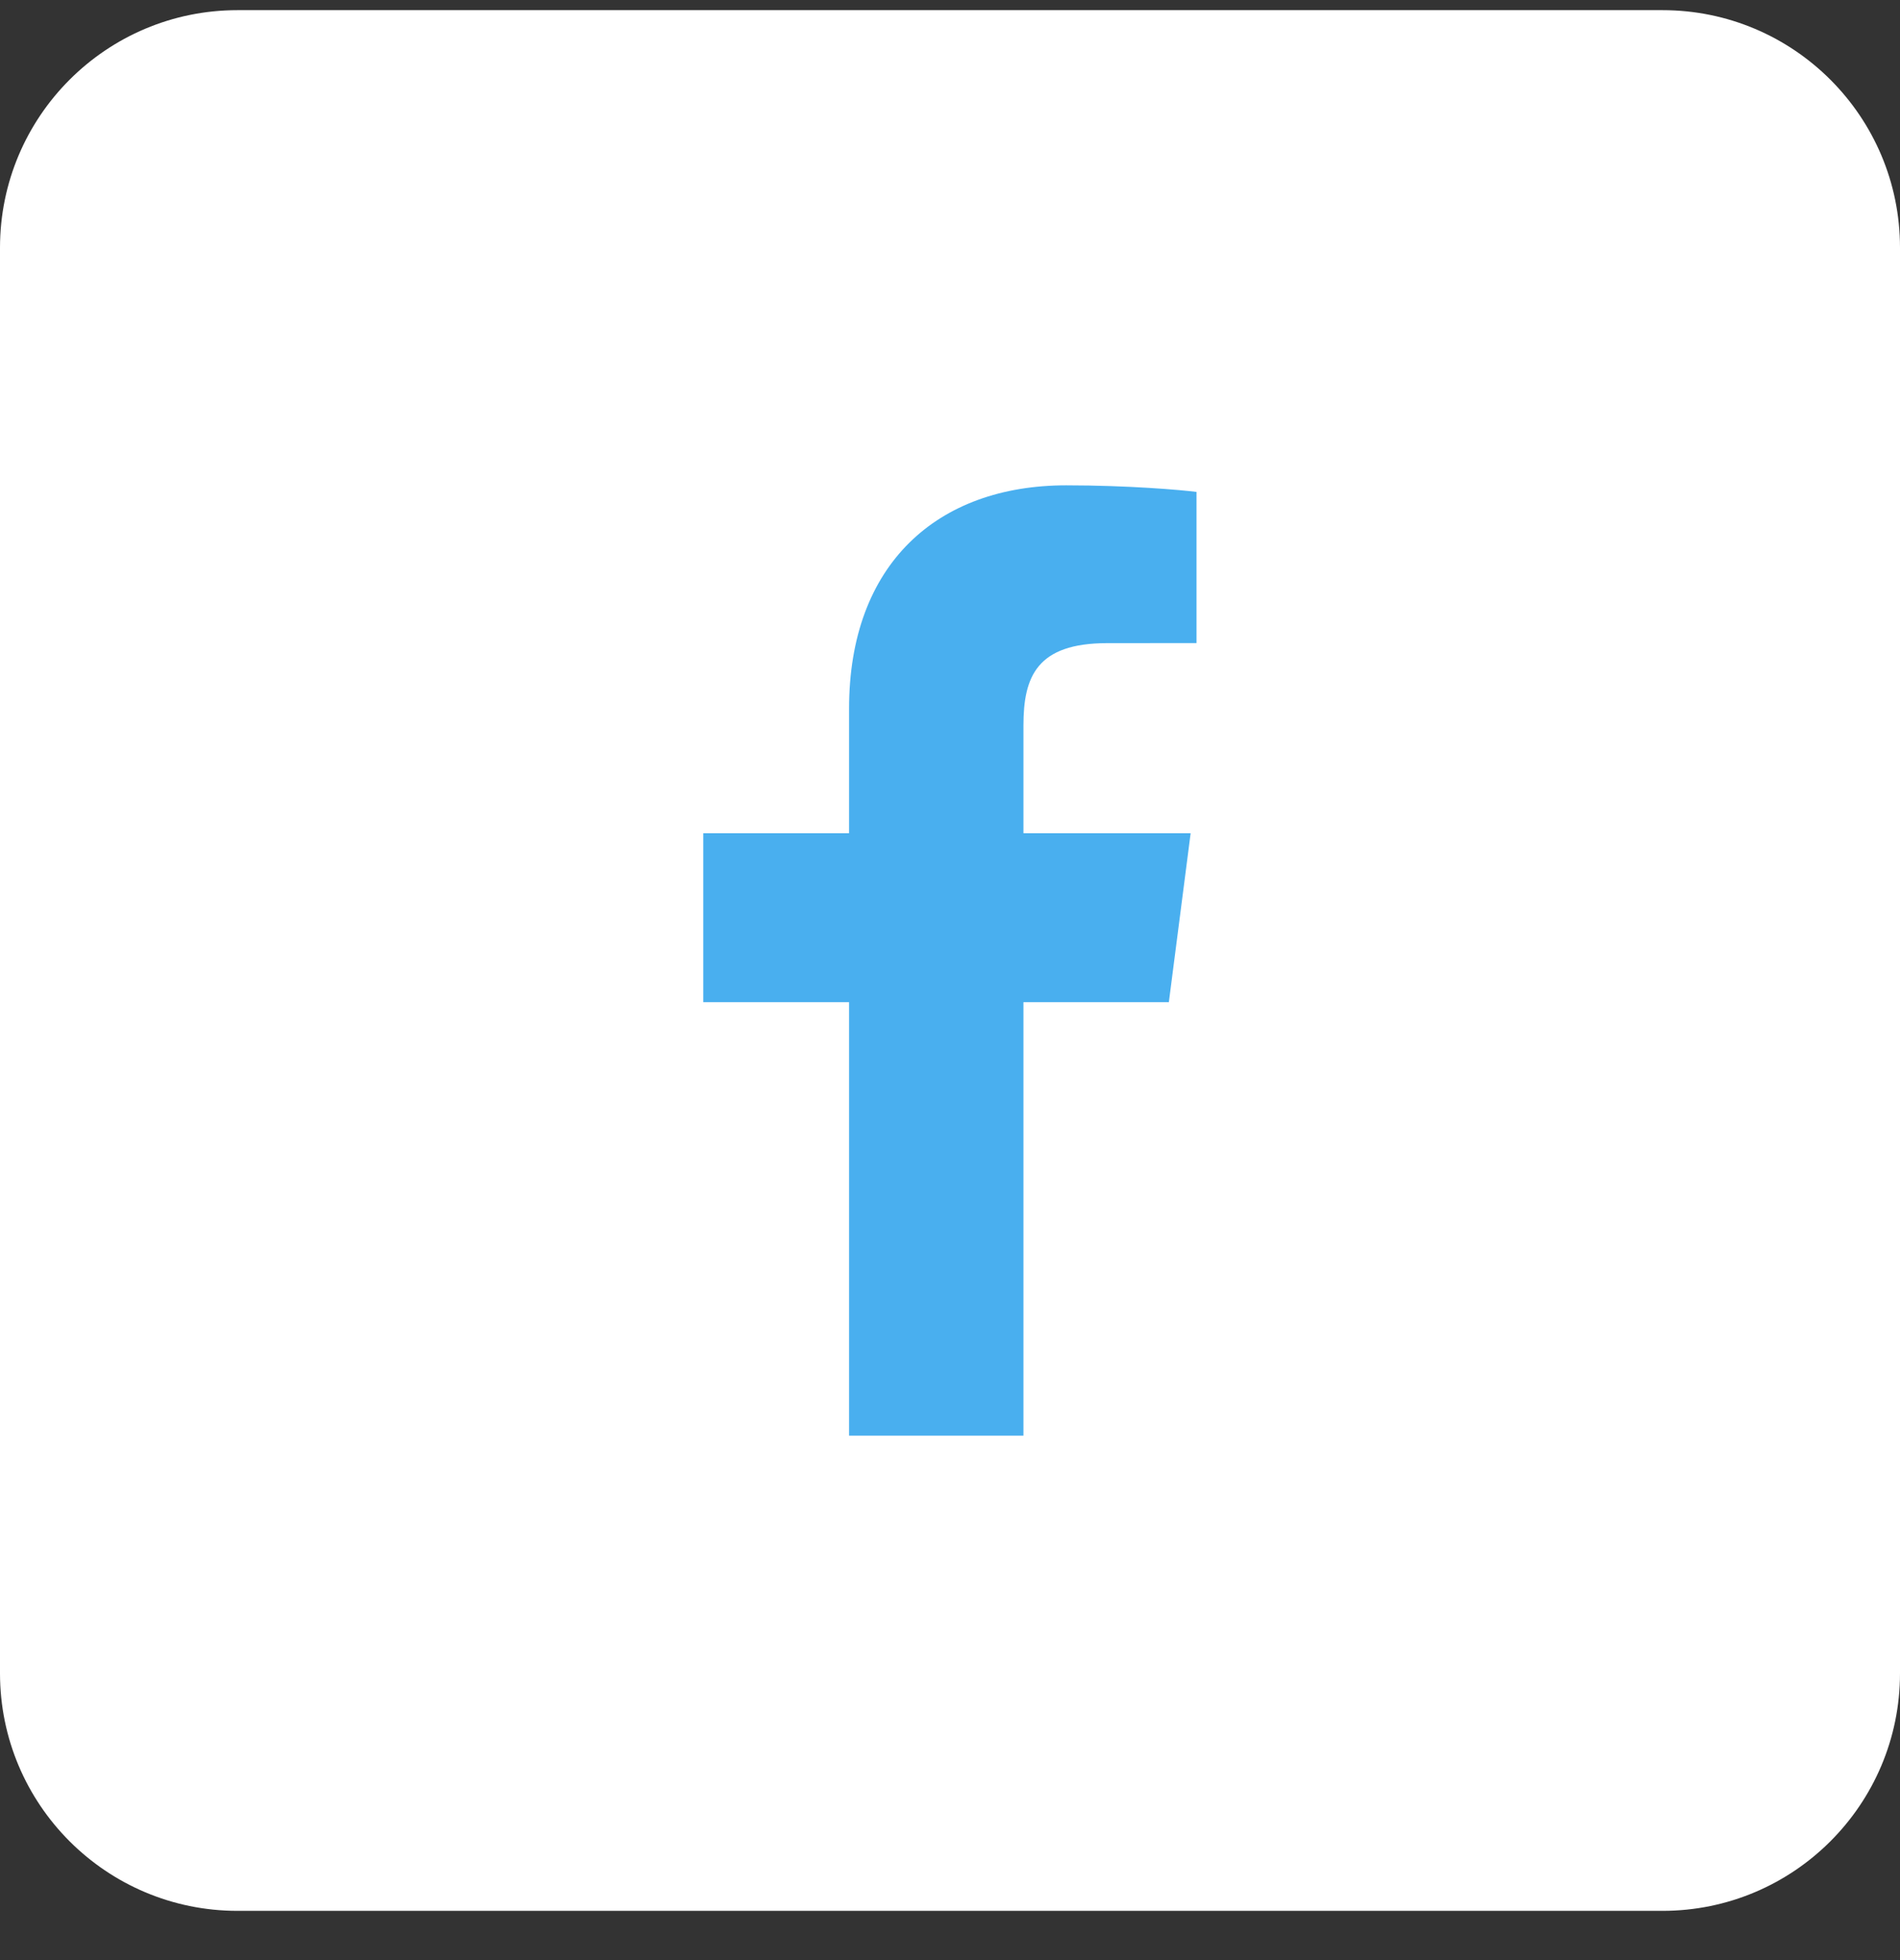<svg width="32" height="33" viewBox="0 0 32 33" fill="none" xmlns="http://www.w3.org/2000/svg">
<rect x="0" y="0" width="32" height="33" fill="#333333" stroke="none"/>
<path d="M0 4.171C0 1.962 1.791 0.171 4 0.171H28C30.209 0.171 32 1.962 32 4.171V28.171C32 30.38 30.209 32.171 28 32.171H4C1.791 32.171 0 30.38 0 28.171V4.171Z" fill="white"/>
<g clip-path="url(#clip0_12899_1565)">
<path d="M17.237 24.171V16.873H19.686L20.053 14.028H17.237V12.212C17.237 11.389 17.465 10.828 18.647 10.828L20.152 10.827V8.282C19.892 8.248 18.998 8.171 17.958 8.171C15.787 8.171 14.3 9.496 14.3 11.93V14.028H11.844V16.873H14.3V24.171H17.237Z" fill="#49AFEF"/>
</g>
<defs>
<clipPath id="clip0_12899_1565">
<rect width="16" height="16" fill="white" transform="translate(8 8.171)"/>
</clipPath>
</defs>
</svg>
